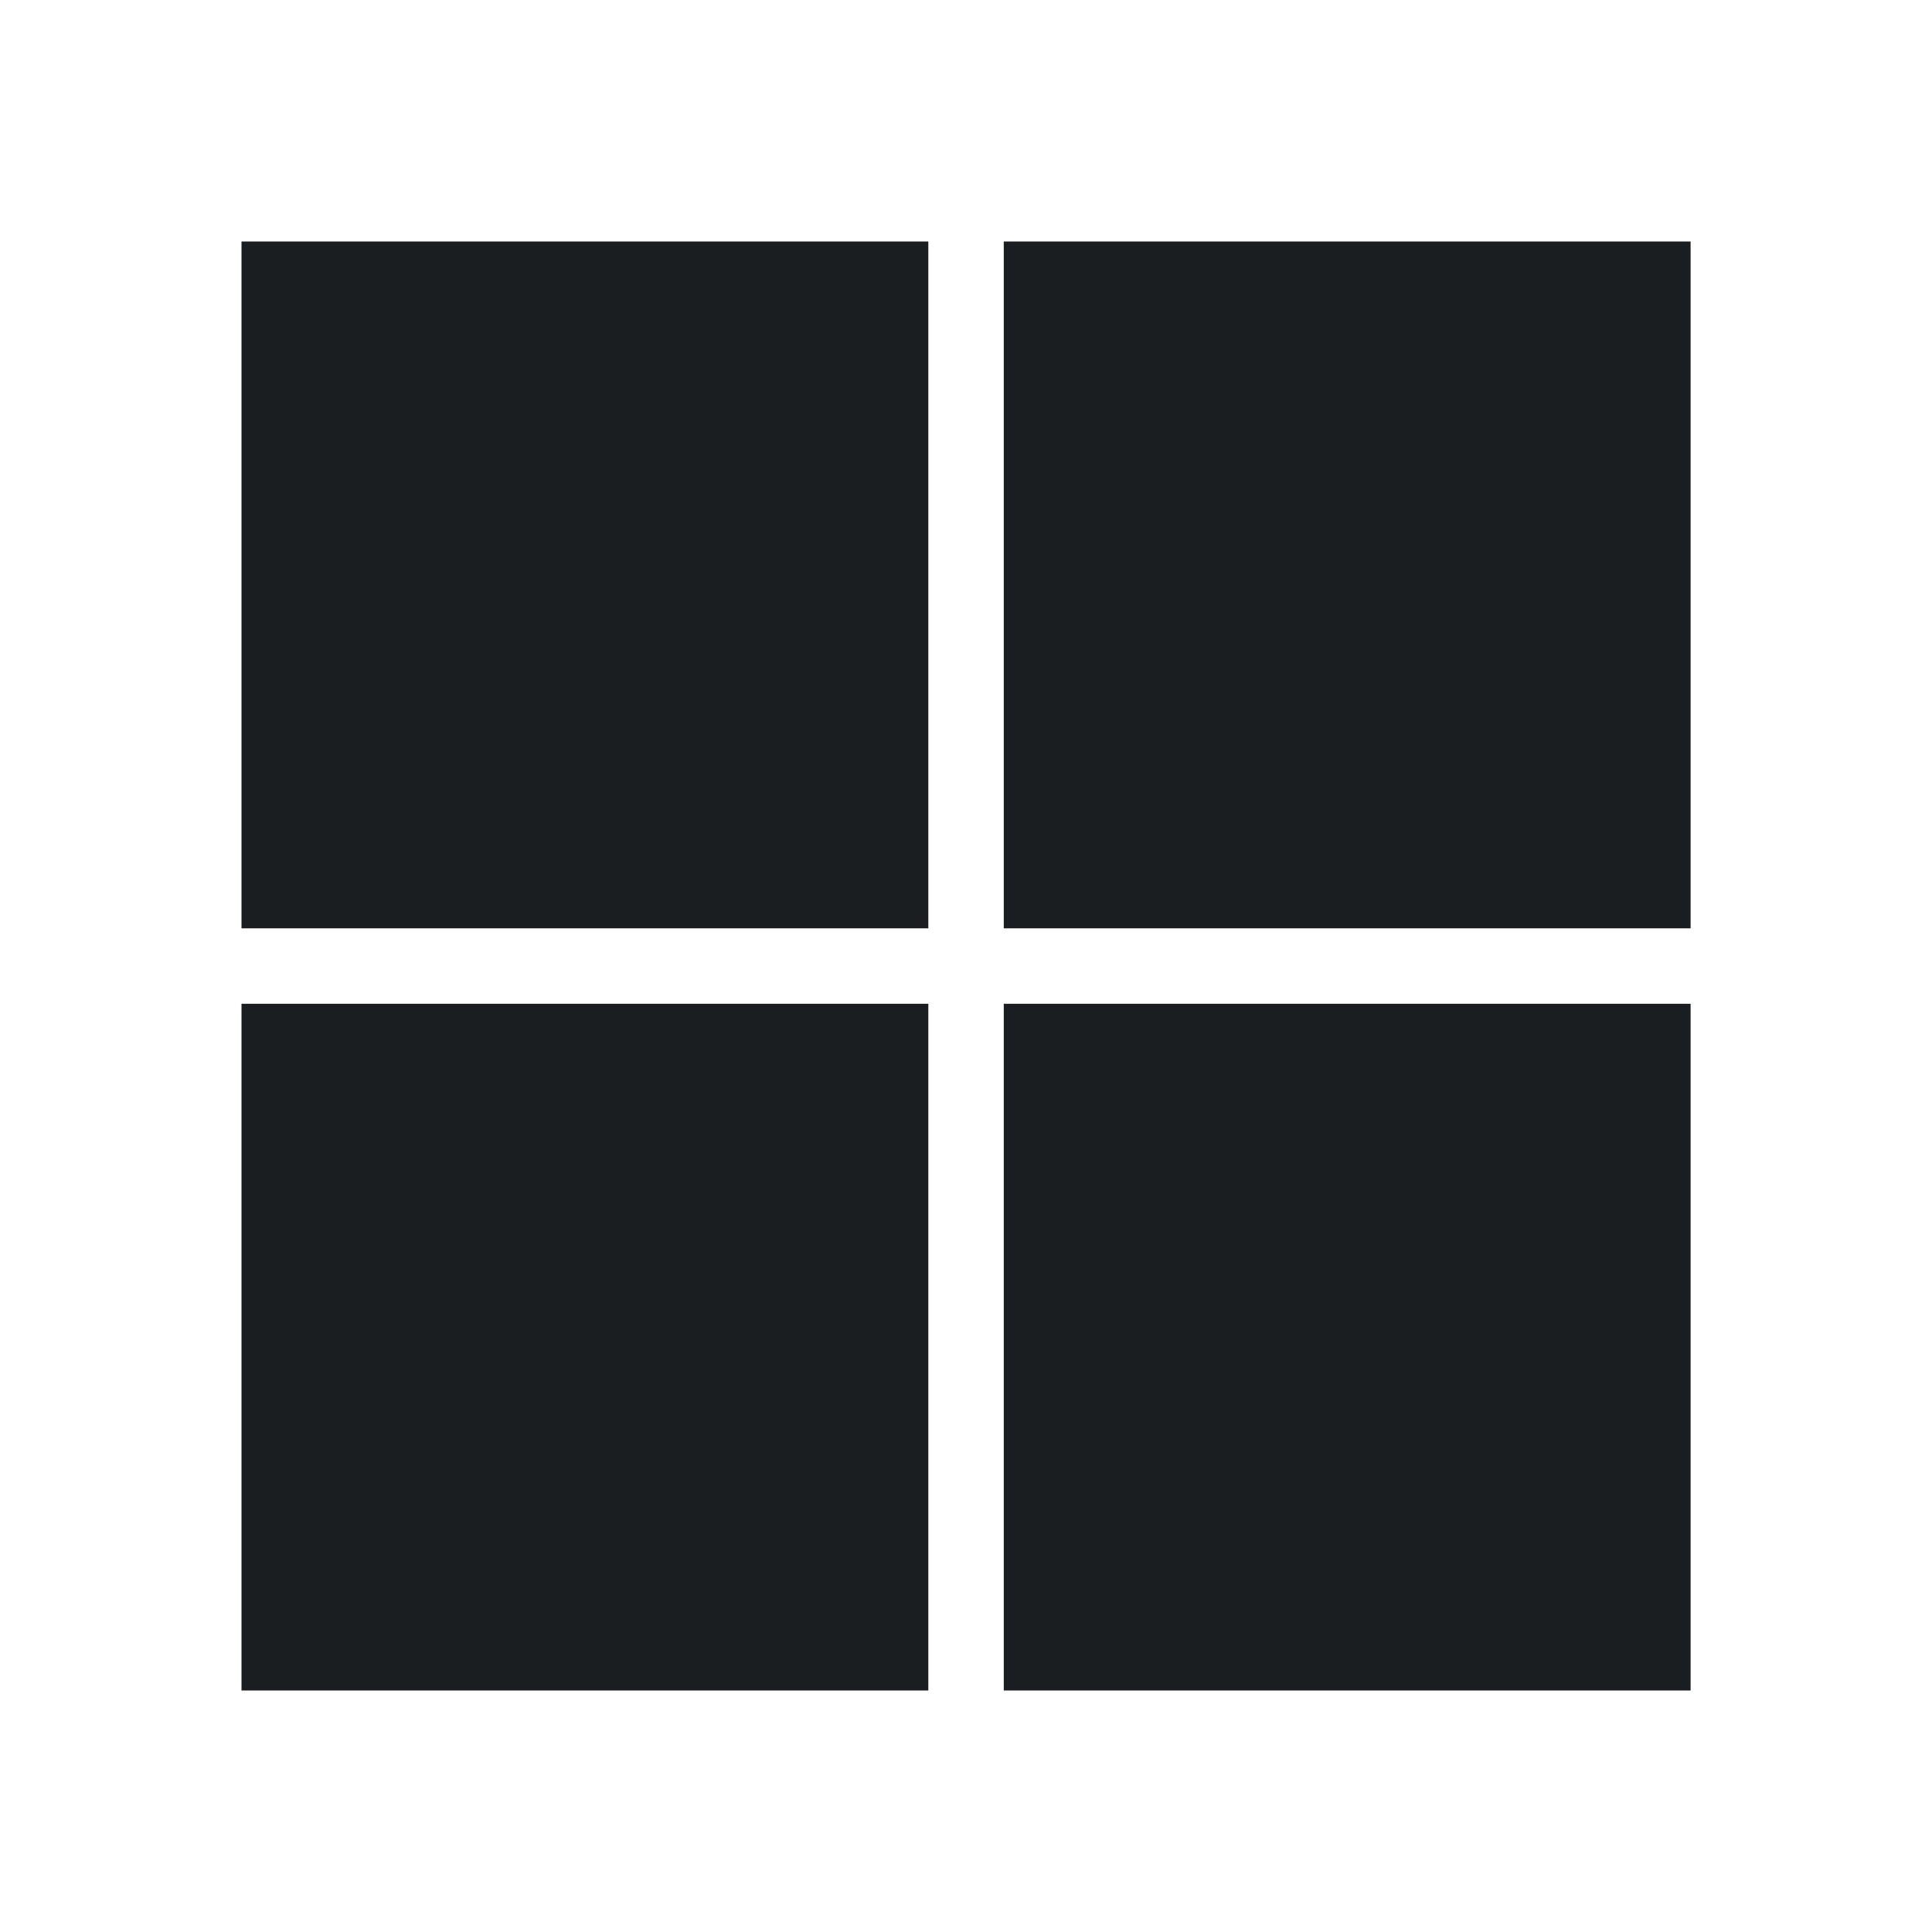 <svg viewBox="0 0 20 20" fill="none" xmlns="http://www.w3.org/2000/svg">
<path d="M9.61 2.5H2.5V9.61H9.61V2.5Z" fill="#1B1E20"/>
<path d="M17.501 2.5H10.391V9.61H17.501V2.5Z" fill="#1B1E20"/>
<path d="M9.61 10.391H2.5V17.5H9.61V10.391Z" fill="#1B1E20"/>
<path d="M17.501 10.391H10.391V17.5H17.501V10.391Z" fill="#1B1E20"/>
</svg>
